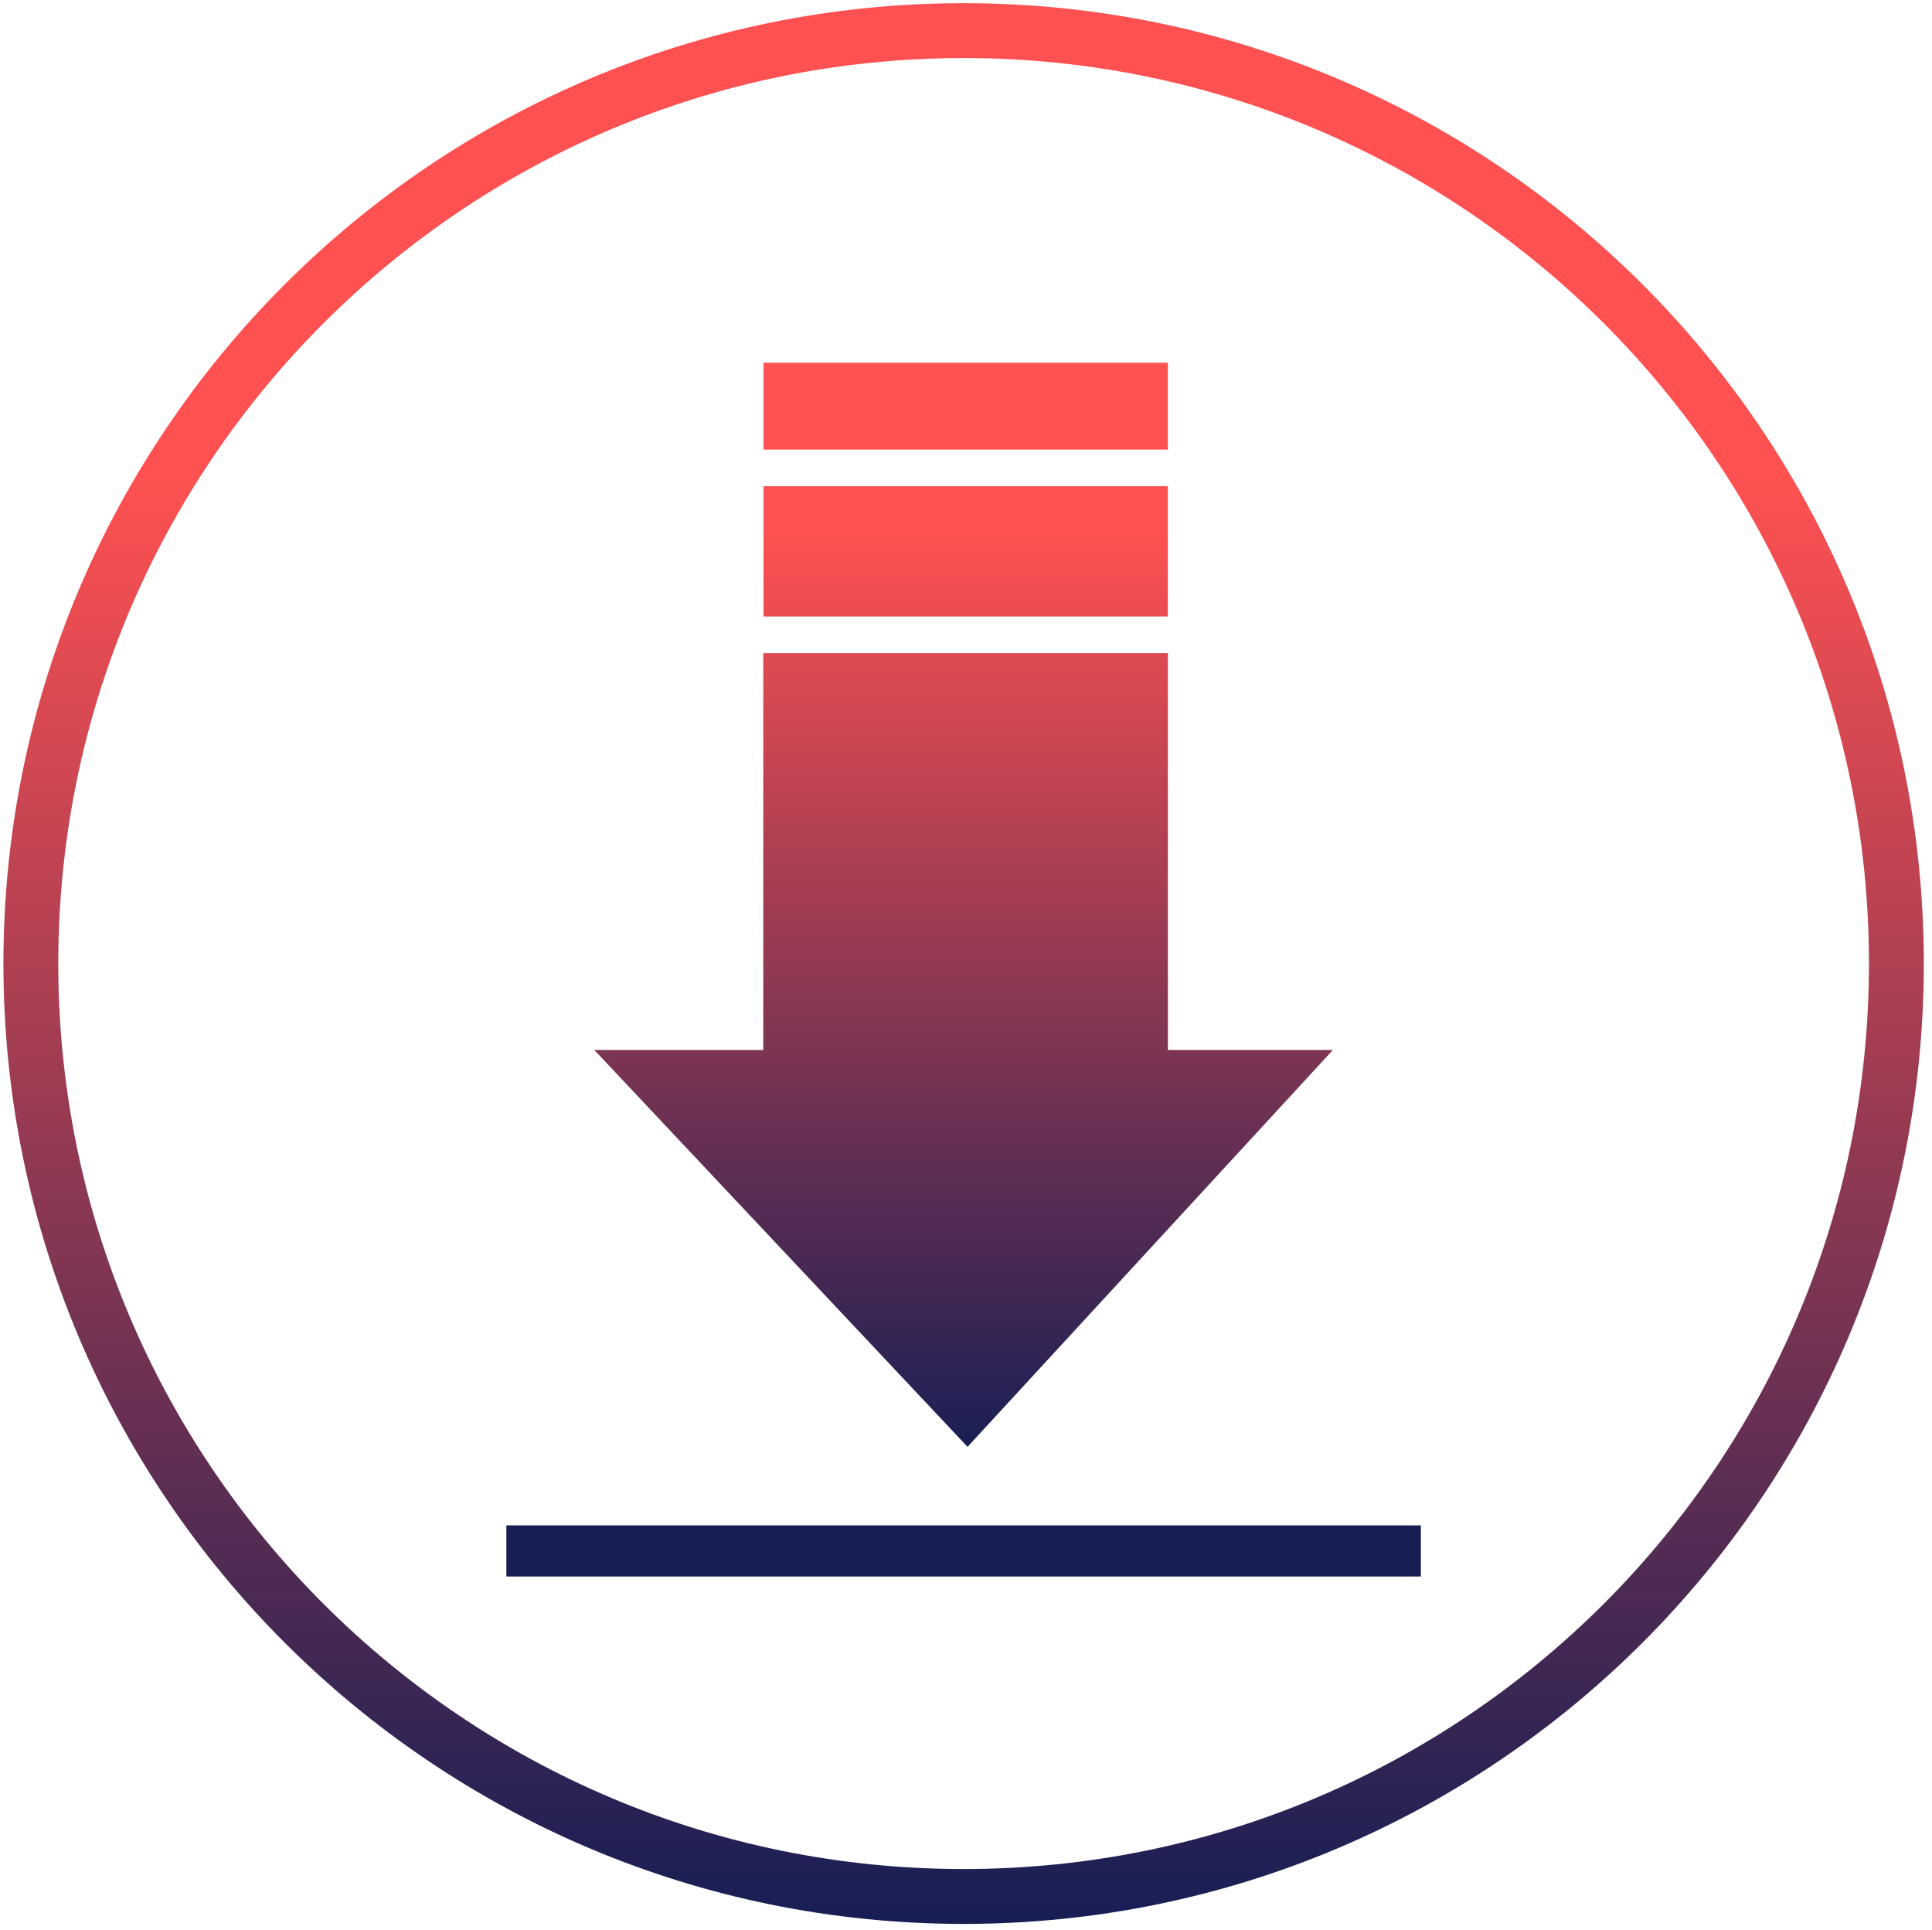 <svg width="790" height="789" viewBox="0 0 790 789" fill="none" xmlns="http://www.w3.org/2000/svg">
<path d="M394.026 775.344C604.674 775.344 775.438 604.58 775.438 393.932C775.438 183.284 604.674 12.52 394.026 12.52C183.377 12.52 12.613 183.284 12.613 393.932C12.613 604.58 183.377 775.344 394.026 775.344Z" stroke="url(#paint0_linear_134_112)" stroke-width="22.436"/>
<path fill-rule="evenodd" clip-rule="evenodd" d="M477.541 148.301H312.198V183.816H477.541V148.301ZM477.541 198.78H312.198V252.052H477.541V198.78ZM312.1 267.031H477.556V429.275H545.025L395.631 591.517L243.025 429.275H312.1V267.031ZM580.993 623.646H207.059V644.53H580.993V623.646Z" fill="url(#paint1_linear_134_112)"/>
<defs>
<linearGradient id="paint0_linear_134_112" x1="394.026" y1="1.301" x2="394.026" y2="786.562" gradientUnits="userSpaceOnUse">
<stop offset="0.245" stop-color="#FF5151"/>
<stop offset="1" stop-color="#161E54"/>
</linearGradient>
<linearGradient id="paint1_linear_134_112" x1="394.027" y1="143.339" x2="394.027" y2="644.53" gradientUnits="userSpaceOnUse">
<stop offset="0.146" stop-color="#FF5151"/>
<stop offset="0.906" stop-color="#161E54"/>
</linearGradient>
</defs>
</svg>
